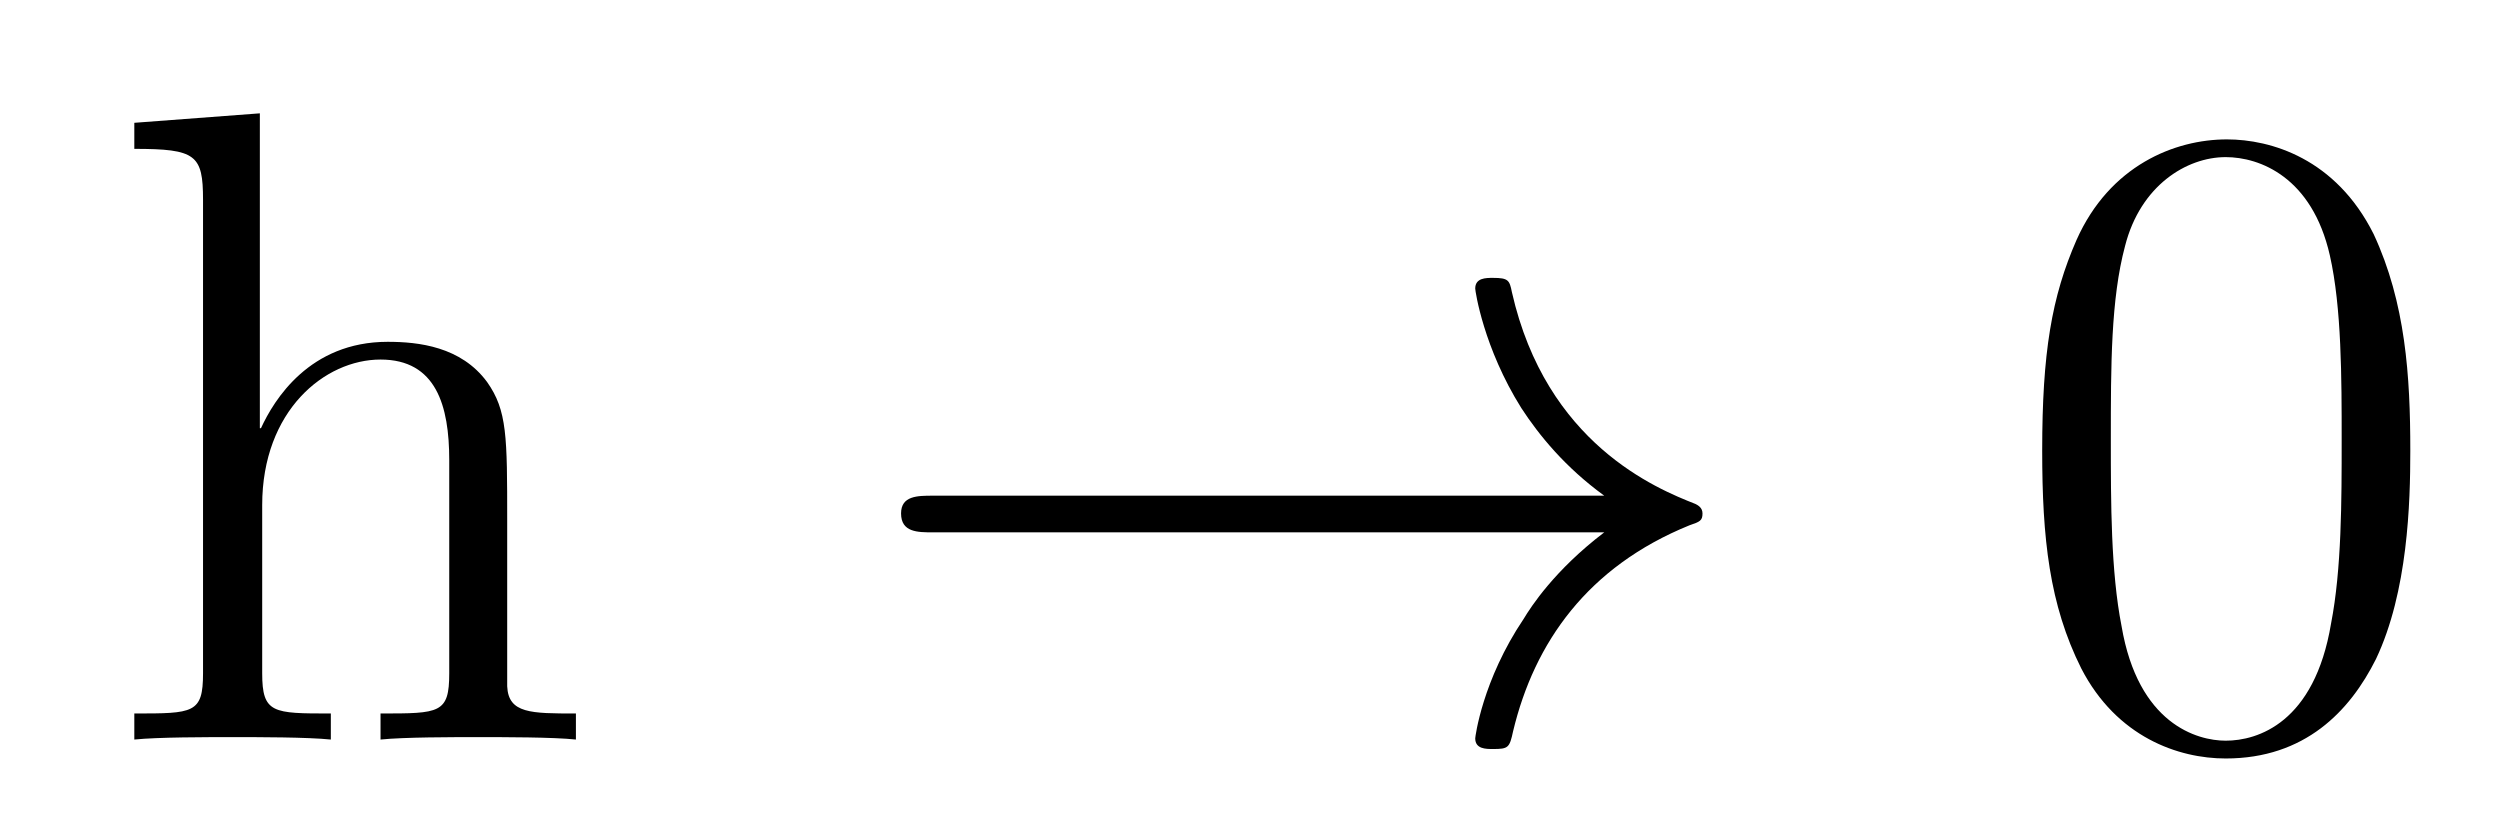 <?xml version='1.0'?>
<!-- This file was generated by dvisvgm 1.9.2 -->
<svg height='11pt' version='1.1' viewBox='0 -11 33 11' width='33pt' xmlns='http://www.w3.org/2000/svg' xmlns:xlink='http://www.w3.org/1999/xlink'>
<g id='page1'>
<g transform='matrix(1 0 0 1 -127 653)'>
<path d='M133.695 -657.129C133.695 -658.238 133.695 -658.582 133.43 -658.957C133.086 -659.426 132.523 -659.488 132.117 -659.488C131.086 -659.488 130.617 -658.723 130.445 -658.348H130.43V-662.504L128.773 -662.379V-662.035C129.586 -662.035 129.68 -661.957 129.68 -661.363V-655.113C129.68 -654.582 129.555 -654.582 128.773 -654.582V-654.238C129.086 -654.27 129.727 -654.27 130.07 -654.27C130.414 -654.27 131.055 -654.27 131.367 -654.238V-654.582C130.602 -654.582 130.461 -654.582 130.461 -655.113V-657.332C130.461 -658.582 131.289 -659.254 132.023 -659.254C132.758 -659.254 132.93 -658.644 132.93 -657.926V-655.113C132.93 -654.582 132.805 -654.582 132.023 -654.582V-654.238C132.336 -654.27 132.977 -654.27 133.305 -654.27C133.648 -654.27 134.305 -654.27 134.602 -654.238V-654.582C134.008 -654.582 133.711 -654.582 133.695 -654.941V-657.129ZM134.875 -654.238' fill-rule='evenodd'/>
<path d='M148.176 -656.973C147.519 -656.473 147.207 -655.988 147.113 -655.832C146.566 -655.02 146.473 -654.27 146.473 -654.254C146.473 -654.113 146.613 -654.113 146.707 -654.113C146.91 -654.113 146.926 -654.129 146.973 -654.348C147.254 -655.52 147.957 -656.52 149.301 -657.066C149.441 -657.113 149.473 -657.129 149.473 -657.223C149.473 -657.301 149.41 -657.332 149.379 -657.348C148.863 -657.551 147.41 -658.145 146.957 -660.144C146.926 -660.301 146.91 -660.332 146.707 -660.332C146.613 -660.332 146.473 -660.332 146.473 -660.191C146.473 -660.16 146.582 -659.41 147.082 -658.613C147.316 -658.254 147.66 -657.832 148.176 -657.457H139.316C139.113 -657.457 138.894 -657.457 138.894 -657.223C138.894 -656.973 139.113 -656.973 139.316 -656.973H148.176ZM150.234 -654.238' fill-rule='evenodd'/>
<path d='M158.816 -658.051C158.816 -659.035 158.754 -660.004 158.332 -660.91C157.832 -661.91 156.973 -662.16 156.395 -662.16C155.707 -662.16 154.848 -661.816 154.41 -660.832C154.082 -660.082 153.957 -659.348 153.957 -658.051C153.957 -656.895 154.051 -656.019 154.473 -655.176C154.941 -654.27 155.754 -653.988 156.379 -653.988C157.426 -653.988 158.019 -654.613 158.363 -655.301C158.785 -656.191 158.816 -657.363 158.816 -658.051ZM156.379 -654.223C156.004 -654.223 155.223 -654.441 155.004 -655.738C154.863 -656.457 154.863 -657.363 154.863 -658.191C154.863 -659.176 154.863 -660.051 155.051 -660.754C155.254 -661.551 155.863 -661.926 156.379 -661.926C156.832 -661.926 157.52 -661.66 157.754 -660.629C157.91 -659.941 157.91 -659.004 157.91 -658.191C157.91 -657.395 157.91 -656.488 157.77 -655.77C157.551 -654.457 156.801 -654.223 156.379 -654.223ZM159.352 -654.238' fill-rule='evenodd'/>
</g>
</g>
</svg>
